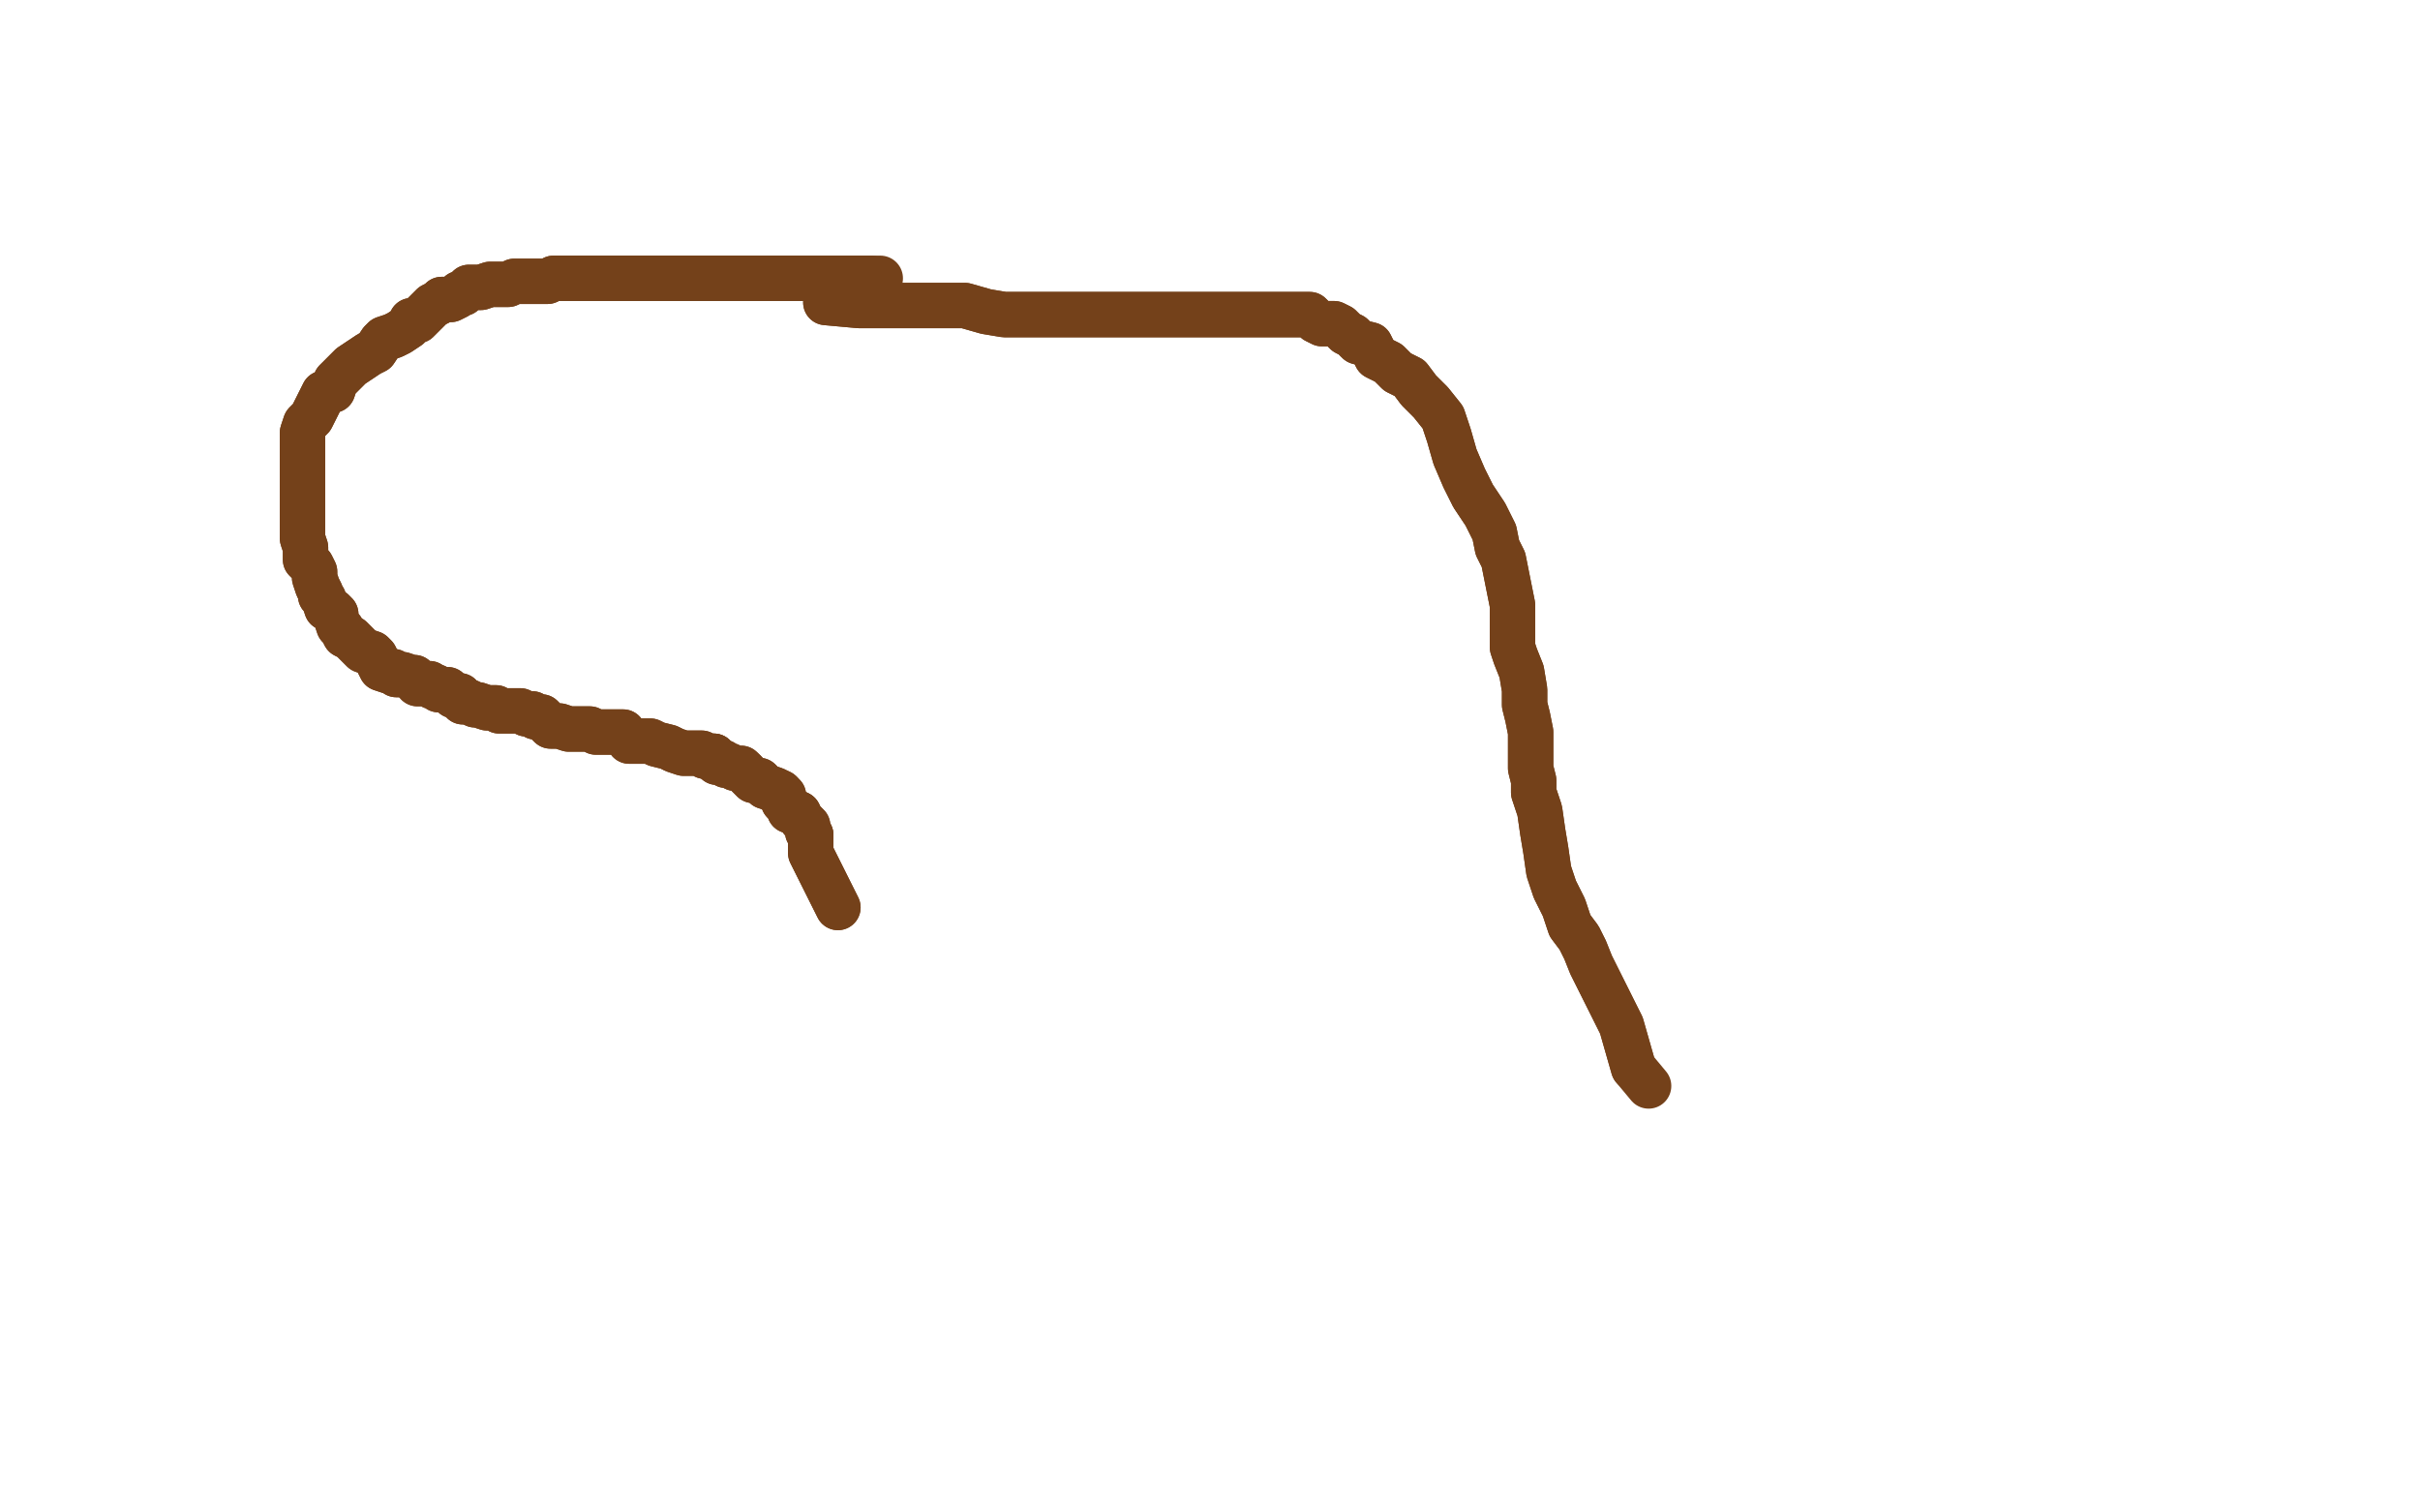 <?xml version="1.0" standalone="no"?>
<!DOCTYPE svg PUBLIC "-//W3C//DTD SVG 1.1//EN"
"http://www.w3.org/Graphics/SVG/1.1/DTD/svg11.dtd">

<svg width="800" height="500" version="1.1" xmlns="http://www.w3.org/2000/svg" xmlns:xlink="http://www.w3.org/1999/xlink" style="stroke-antialiasing: false"><desc>This SVG has been created on https://colorillo.com/</desc><rect x='0' y='0' width='800' height='500' style='fill: rgb(255,255,255); stroke-width:0' /><polyline points="277,300 268,282 268,282 268,281 268,281 268,280 268,280 268,279 268,279 268,276 268,276" style="fill: none; stroke: #74411a; stroke-width: 15; stroke-linejoin: round; stroke-linecap: round; stroke-antialiasing: false; stroke-antialias: 0; opacity: 1.0"/>
<polyline points="264,269 262,268 261,268 261,267 260,266 259,265 259,263 258,262" style="fill: none; stroke: #74411a; stroke-width: 15; stroke-linejoin: round; stroke-linecap: round; stroke-antialiasing: false; stroke-antialias: 0; opacity: 1.0"/>
<polyline points="268,276 267,275 267,274 267,273 266,272 265,271 264,269" style="fill: none; stroke: #74411a; stroke-width: 15; stroke-linejoin: round; stroke-linecap: round; stroke-antialiasing: false; stroke-antialias: 0; opacity: 1.0"/>
<polyline points="246,255 245,254 243,254 241,253 240,253 239,252 237,252 236,250" style="fill: none; stroke: #74411a; stroke-width: 15; stroke-linejoin: round; stroke-linecap: round; stroke-antialiasing: false; stroke-antialias: 0; opacity: 1.0"/>
<polyline points="258,262 256,261 253,260 252,259 251,258 249,258 247,256 246,255" style="fill: none; stroke: #74411a; stroke-width: 15; stroke-linejoin: round; stroke-linecap: round; stroke-antialiasing: false; stroke-antialias: 0; opacity: 1.0"/>
<polyline points="236,250 235,250 233,250 232,249 229,249 228,249 226,249 223,248 221,247 217,246 215,245 211,245 208,245 206,242 203,242 201,242 197,242 195,241 193,241 190,241 188,241 185,240 183,240 182,240 179,237 177,237 176,236 174,236 172,235 170,235 169,235 168,235 165,235 164,234 161,234 158,233 157,233 155,232 153,232 152,230 150,230 149,229 148,228 145,228 144,227 143,227 142,226 139,226 138,226 137,224 136,224 133,223 131,223 130,222 129,222 126,221 125,219 124,217 123,216 120,215 119,214 118,213 116,211 114,210 113,208 112,207 111,204 111,203 110,202 108,201 107,198 106,197 106,196 105,194 104,191 104,190 104,189 103,187 101,185 101,183 101,181 100,178 100,177 100,175 100,174 100,170 100,168 100,165 100,163 100,161 100,158 100,156 100,153 100,151 100,150 100,147 100,145 100,143 101,140 103,138 104,136 106,132 107,130 110,129 111,126 113,124 116,121 119,119 122,117 124,116 126,113 127,112 130,111 132,110 135,108 136,106 138,106 140,104 143,101 145,100 146,99 149,99 151,98 152,97 153,97 155,95 157,95 158,95 159,95 162,94 165,94 168,94 170,93 172,93 175,93 177,93 181,93 183,92 187,92 189,92 191,92 194,92 195,92 197,92 198,92 201,92 202,92 204,92 206,92 208,92 210,92 211,92 214,92 215,92 217,92 219,92 221,92 222,92 224,92 226,92 228,92 230,92 232,92 234,92 236,92 240,92 241,92 243,92 245,92 246,92 248,92 249,92 251,92 252,92 253,92 254,92 256,92 258,92 259,92 260,92 261,92 262,92 264,92 265,92 266,92 267,92 268,92 269,92 271,92 272,92 273,92 274,92 275,92 277,92 279,92 280,92 282,92 284,92 285,92 286,92 287,92 288,92" style="fill: none; stroke: #74411a; stroke-width: 15; stroke-linejoin: round; stroke-linecap: round; stroke-antialiasing: false; stroke-antialias: 0; opacity: 1.0"/>
<polyline points="277,300 268,282 268,282 268,281 268,281 268,280 268,280 268,279 268,279 268,276 267,275 267,274 267,273 266,272 265,271 264,269 262,268 261,268 261,267 260,266 259,265 259,263 258,262 256,261 253,260 252,259 251,258 249,258 247,256 246,255 245,254 243,254 241,253 240,253 239,252 237,252 236,250 235,250 233,250 232,249 229,249 228,249 226,249 223,248 221,247 217,246 215,245 211,245 208,245 206,242 203,242 201,242 197,242 195,241 193,241 190,241 188,241 185,240 183,240 182,240 179,237 177,237 176,236 174,236 172,235 170,235 169,235 168,235 165,235 164,234 161,234 158,233 157,233 155,232 153,232 152,230 150,230 149,229 148,228 145,228 144,227 143,227 142,226 139,226 138,226 137,224 136,224 133,223 131,223 130,222 129,222 126,221 125,219 124,217 123,216 120,215 119,214 118,213 116,211 114,210 113,208 112,207 111,204 111,203 110,202 108,201 107,198 106,197 106,196 105,194 104,191 104,190 104,189 103,187 101,185 101,183 101,181 100,178 100,177 100,175 100,174 100,170 100,168 100,165 100,163 100,161 100,158 100,156 100,153 100,151 100,150 100,147 100,145 100,143 101,140 103,138 104,136 106,132 107,130 110,129 111,126 113,124 116,121 119,119 122,117 124,116 126,113 127,112 130,111 132,110 135,108 136,106 138,106 140,104 143,101 145,100 146,99 149,99 151,98 152,97 153,97 155,95 157,95 158,95 159,95 162,94 165,94 168,94 170,93 172,93 175,93 177,93 181,93 183,92 187,92 189,92 191,92 194,92 195,92 197,92 198,92 201,92 202,92 204,92 206,92 208,92 210,92 211,92 214,92 215,92 217,92 219,92 221,92 222,92 224,92 226,92 228,92 230,92 232,92 234,92 236,92 240,92 241,92 243,92 245,92 246,92 248,92 249,92 251,92 252,92 253,92 254,92 256,92 258,92 259,92 260,92 261,92 262,92 264,92 265,92 266,92 267,92 268,92 269,92 271,92 272,92 273,92 274,92 275,92 277,92 279,92 280,92 282,92 284,92 285,92 286,92 287,92 288,92 290,92 291,92" style="fill: none; stroke: #74411a; stroke-width: 15; stroke-linejoin: round; stroke-linecap: round; stroke-antialiasing: false; stroke-antialias: 0; opacity: 1.0"/>
<polyline points="273,100 284,101 284,101 288,101 288,101 293,101 293,101 298,101 298,101 303,101 303,101 307,101 307,101 312,101 312,101 319,101 326,103 332,104 340,104 349,104 355,104 362,104 368,104 374,104 380,104 385,104 390,104 396,104 401,104 406,104 410,104 416,104 420,104 423,104 427,104 430,104 433,104 435,106 437,107 441,107 443,108 445,110 447,111 449,113 453,114 455,118 459,120 462,123 466,125 469,129 473,133 477,138 479,144 481,151 484,158 487,164 491,170 494,176 495,181 497,185 498,190 499,195 500,200 500,204 500,209 500,214 501,217 503,222 504,228 504,233 505,237 506,242 506,247 506,250 506,254 507,258 507,262 509,268 510,275 511,281 512,288 514,294 517,300 519,306 522,310 524,314 526,319 529,325 532,331 536,339 538,346 540,353" style="fill: none; stroke: #74411a; stroke-width: 15; stroke-linejoin: round; stroke-linecap: round; stroke-antialiasing: false; stroke-antialias: 0; opacity: 1.0"/>
<polyline points="273,100 284,101 284,101 288,101 288,101 293,101 293,101 298,101 298,101 303,101 303,101 307,101 307,101 312,101 319,101 326,103 332,104 340,104 349,104 355,104 362,104 368,104 374,104 380,104 385,104 390,104 396,104 401,104 406,104 410,104 416,104 420,104 423,104 427,104 430,104 433,104 435,106 437,107 441,107 443,108 445,110 447,111 449,113 453,114 455,118 459,120 462,123 466,125 469,129 473,133 477,138 479,144 481,151 484,158 487,164 491,170 494,176 495,181 497,185 498,190 499,195 500,200 500,204 500,209 500,214 501,217 503,222 504,228 504,233 505,237 506,242 506,247 506,250 506,254 507,258 507,262 509,268 510,275 511,281 512,288 514,294 517,300 519,306 522,310 524,314 526,319 529,325 532,331 536,339 538,346 540,353 545,359" style="fill: none; stroke: #74411a; stroke-width: 15; stroke-linejoin: round; stroke-linecap: round; stroke-antialiasing: false; stroke-antialias: 0; opacity: 1.0"/>
</svg>
